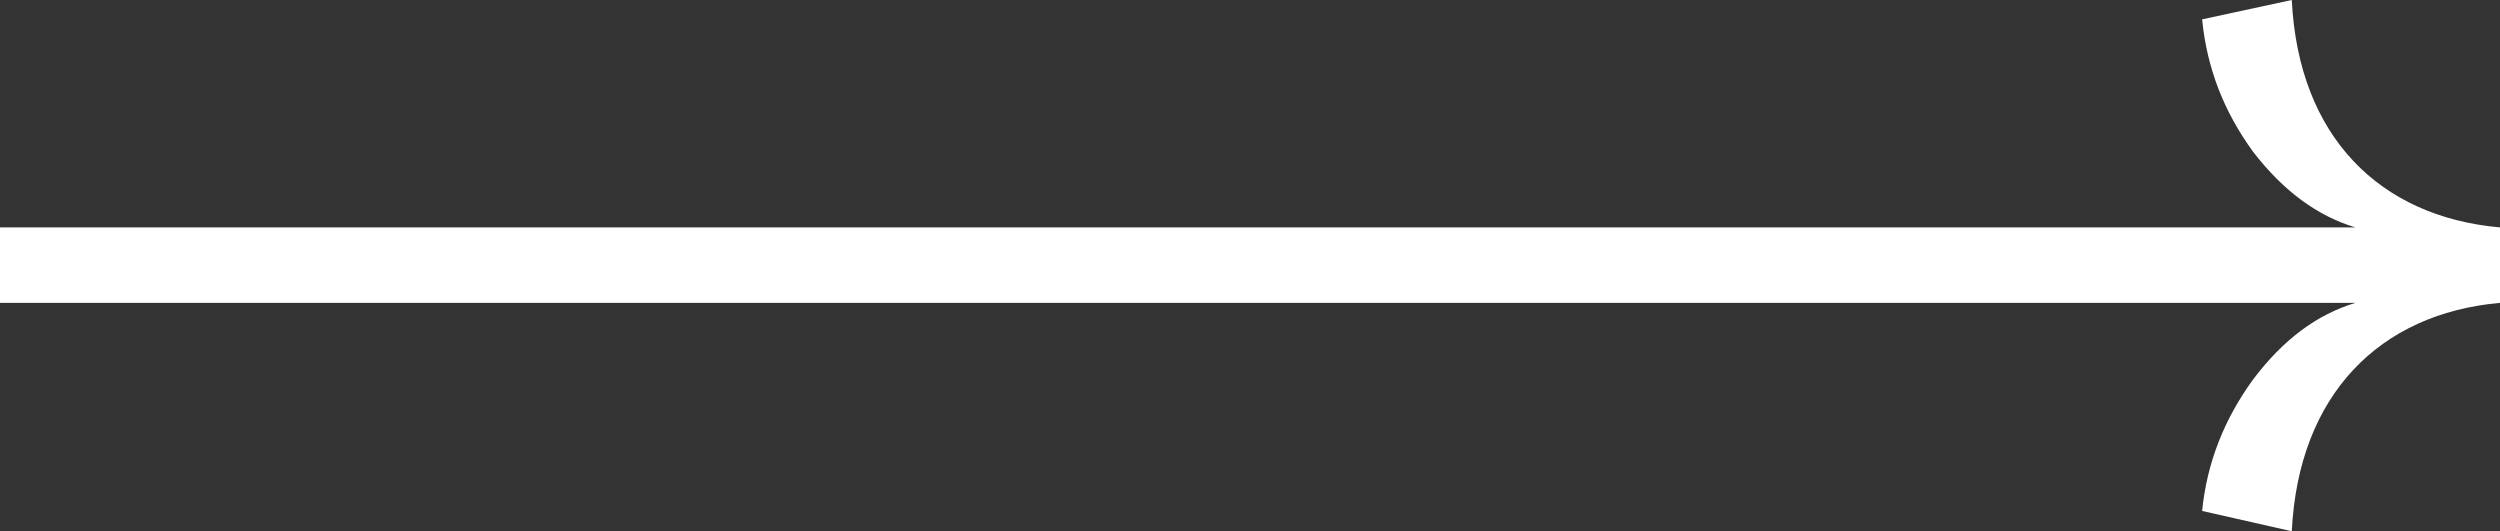 <?xml version="1.0" encoding="UTF-8"?> <svg xmlns="http://www.w3.org/2000/svg" width="80" height="17" viewBox="0 0 80 17" fill="none"><rect x="0" y="0" width="80" height="17" fill="#333333" stroke="none"/> <path d="M73.337 17C73.553 12.634 76.144 10.033 80 9.692V7.277C76.144 6.936 73.553 4.366 73.337 0L70.468 0.619C70.622 2.199 71.177 3.592 72.103 4.862C73.059 6.1 74.139 6.905 75.373 7.277H0V9.692H75.373C74.139 10.064 73.059 10.869 72.103 12.138C71.177 13.408 70.622 14.802 70.468 16.35L73.337 17Z" fill="white"></path> </svg> 